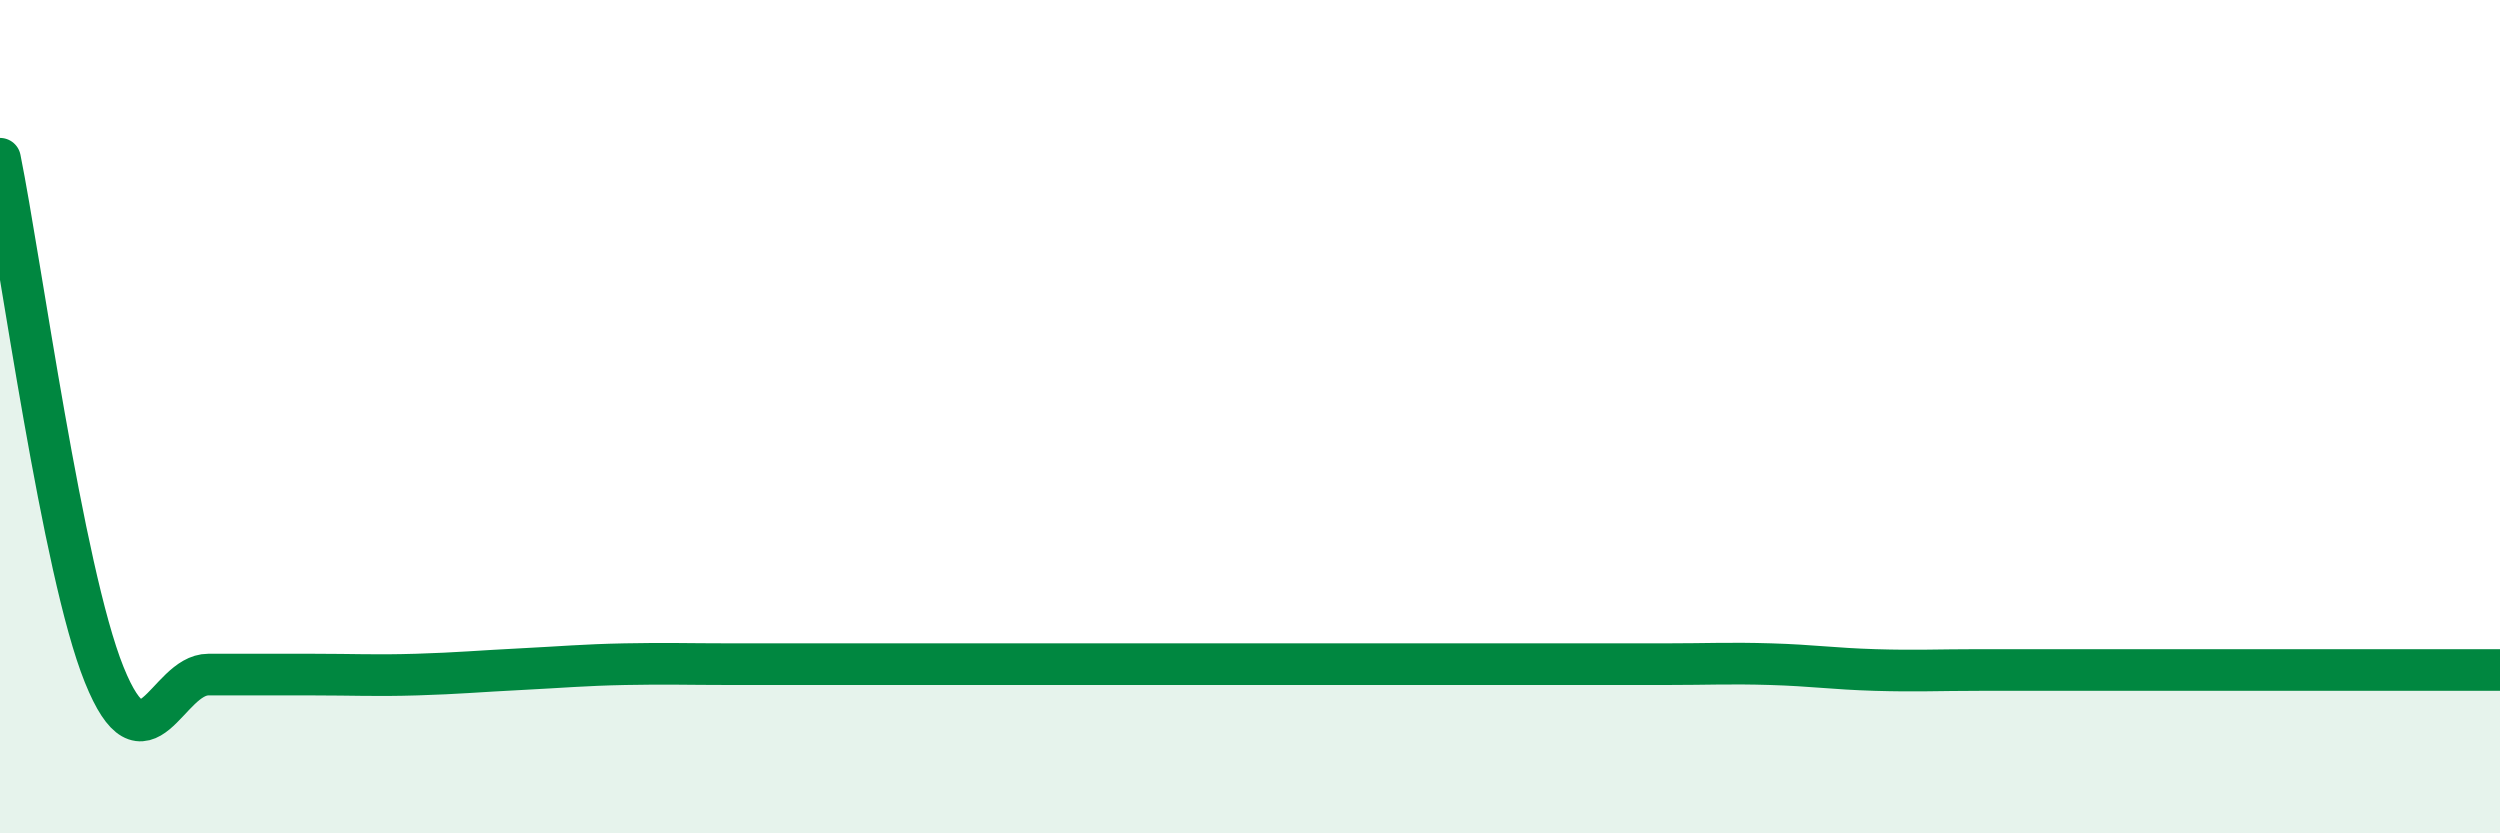 
    <svg width="60" height="20" viewBox="0 0 60 20" xmlns="http://www.w3.org/2000/svg">
      <path
        d="M 0,3.81 C 0.5,6.29 1.5,13.71 2.5,16.19 C 3.5,18.67 4,16.19 5,16.19 C 6,16.19 6.5,16.19 7.5,16.19 C 8.5,16.19 9,16.22 10,16.19 C 11,16.16 11.5,16.11 12.5,16.06 C 13.5,16.01 14,15.96 15,15.94 C 16,15.92 16.5,15.94 17.5,15.94 C 18.5,15.94 19,15.94 20,15.94 C 21,15.94 21.5,15.94 22.5,15.94 C 23.5,15.94 24,15.94 25,15.94 C 26,15.94 26.5,15.94 27.5,15.94 C 28.5,15.94 29,15.94 30,15.94 C 31,15.94 31.5,15.94 32.5,15.94 C 33.5,15.94 34,15.94 35,15.94 C 36,15.94 36.5,15.94 37.5,15.94 C 38.5,15.94 39,15.94 40,15.94 C 41,15.94 41.5,15.91 42.5,15.94 C 43.5,15.97 44,16.05 45,16.08 C 46,16.11 46.5,16.08 47.5,16.08 C 48.5,16.08 49,16.08 50,16.08 C 51,16.08 51.5,16.08 52.5,16.08 C 53.5,16.08 53.5,16.08 55,16.08 C 56.5,16.08 59,16.08 60,16.08L60 20L0 20Z"
        fill="#008740"
        opacity="0.1"
        stroke-linecap="round"
        stroke-linejoin="round"
      />
      <path
        d="M 0,3.81 C 0.5,6.29 1.5,13.71 2.5,16.19 C 3.5,18.67 4,16.19 5,16.19 C 6,16.19 6.5,16.19 7.5,16.19 C 8.5,16.19 9,16.22 10,16.19 C 11,16.16 11.5,16.11 12.5,16.06 C 13.5,16.01 14,15.96 15,15.94 C 16,15.92 16.5,15.94 17.5,15.94 C 18.5,15.94 19,15.94 20,15.94 C 21,15.94 21.5,15.94 22.5,15.94 C 23.5,15.94 24,15.94 25,15.94 C 26,15.94 26.5,15.94 27.5,15.94 C 28.5,15.94 29,15.94 30,15.94 C 31,15.94 31.5,15.94 32.5,15.94 C 33.5,15.94 34,15.94 35,15.94 C 36,15.94 36.5,15.94 37.5,15.94 C 38.5,15.94 39,15.94 40,15.94 C 41,15.94 41.5,15.91 42.5,15.94 C 43.5,15.97 44,16.05 45,16.08 C 46,16.11 46.5,16.08 47.5,16.08 C 48.5,16.08 49,16.08 50,16.08 C 51,16.08 51.5,16.08 52.5,16.08 C 53.5,16.08 53.5,16.08 55,16.08 C 56.5,16.08 59,16.08 60,16.08"
        stroke="#008740"
        stroke-width="1"
        fill="none"
        stroke-linecap="round"
        stroke-linejoin="round"
      />
    </svg>
  